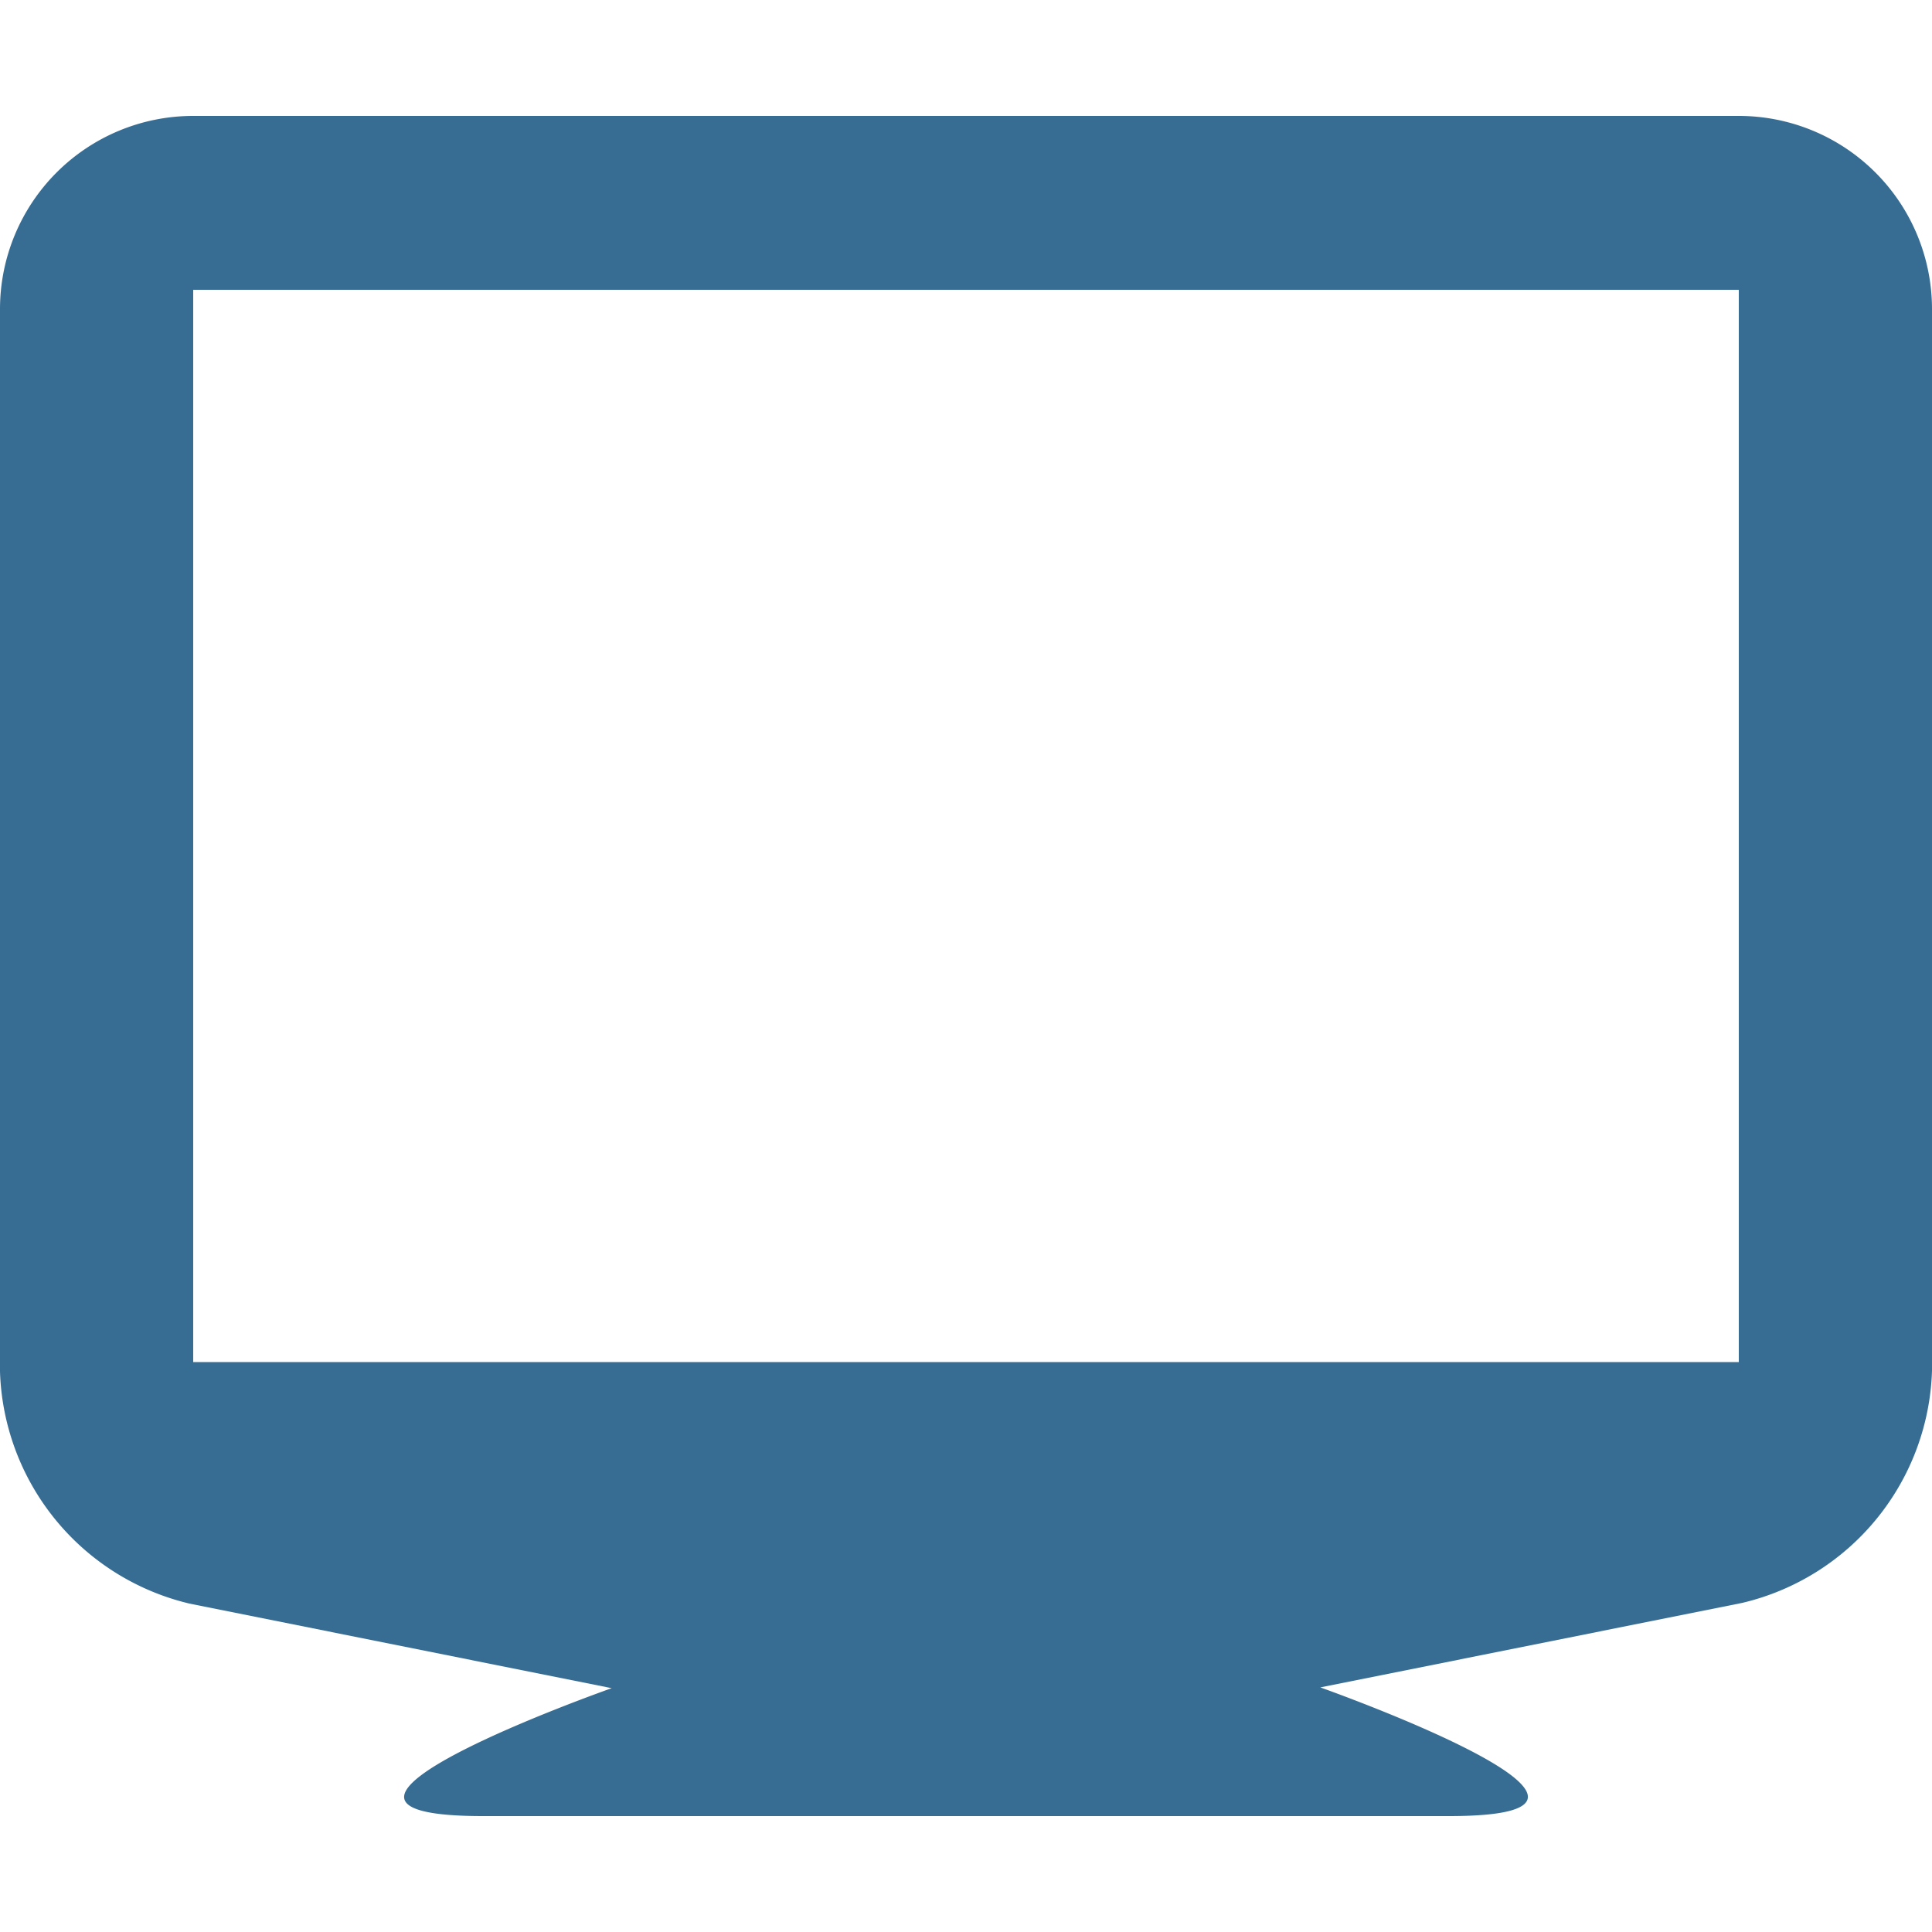 <svg id="Layer_1" data-name="Layer 1" xmlns="http://www.w3.org/2000/svg" width="50" height="50" viewBox="0 0 50 50"><defs><style>.cls-1{fill:#386d93;}</style></defs><title>Icons</title><path class="cls-1" d="M45,3H5A5,5,0,0,0,0,8V35.5a6.38,6.38,0,0,0,4.9,6l10.93,2.19S6.43,47,12.5,47h25c6.07,0-3.33-3.33-3.33-3.33L45.1,41.48a6.38,6.38,0,0,0,4.9-6V8A5,5,0,0,0,45,3Zm0,32.25H5V7.5H45Z"/></svg>